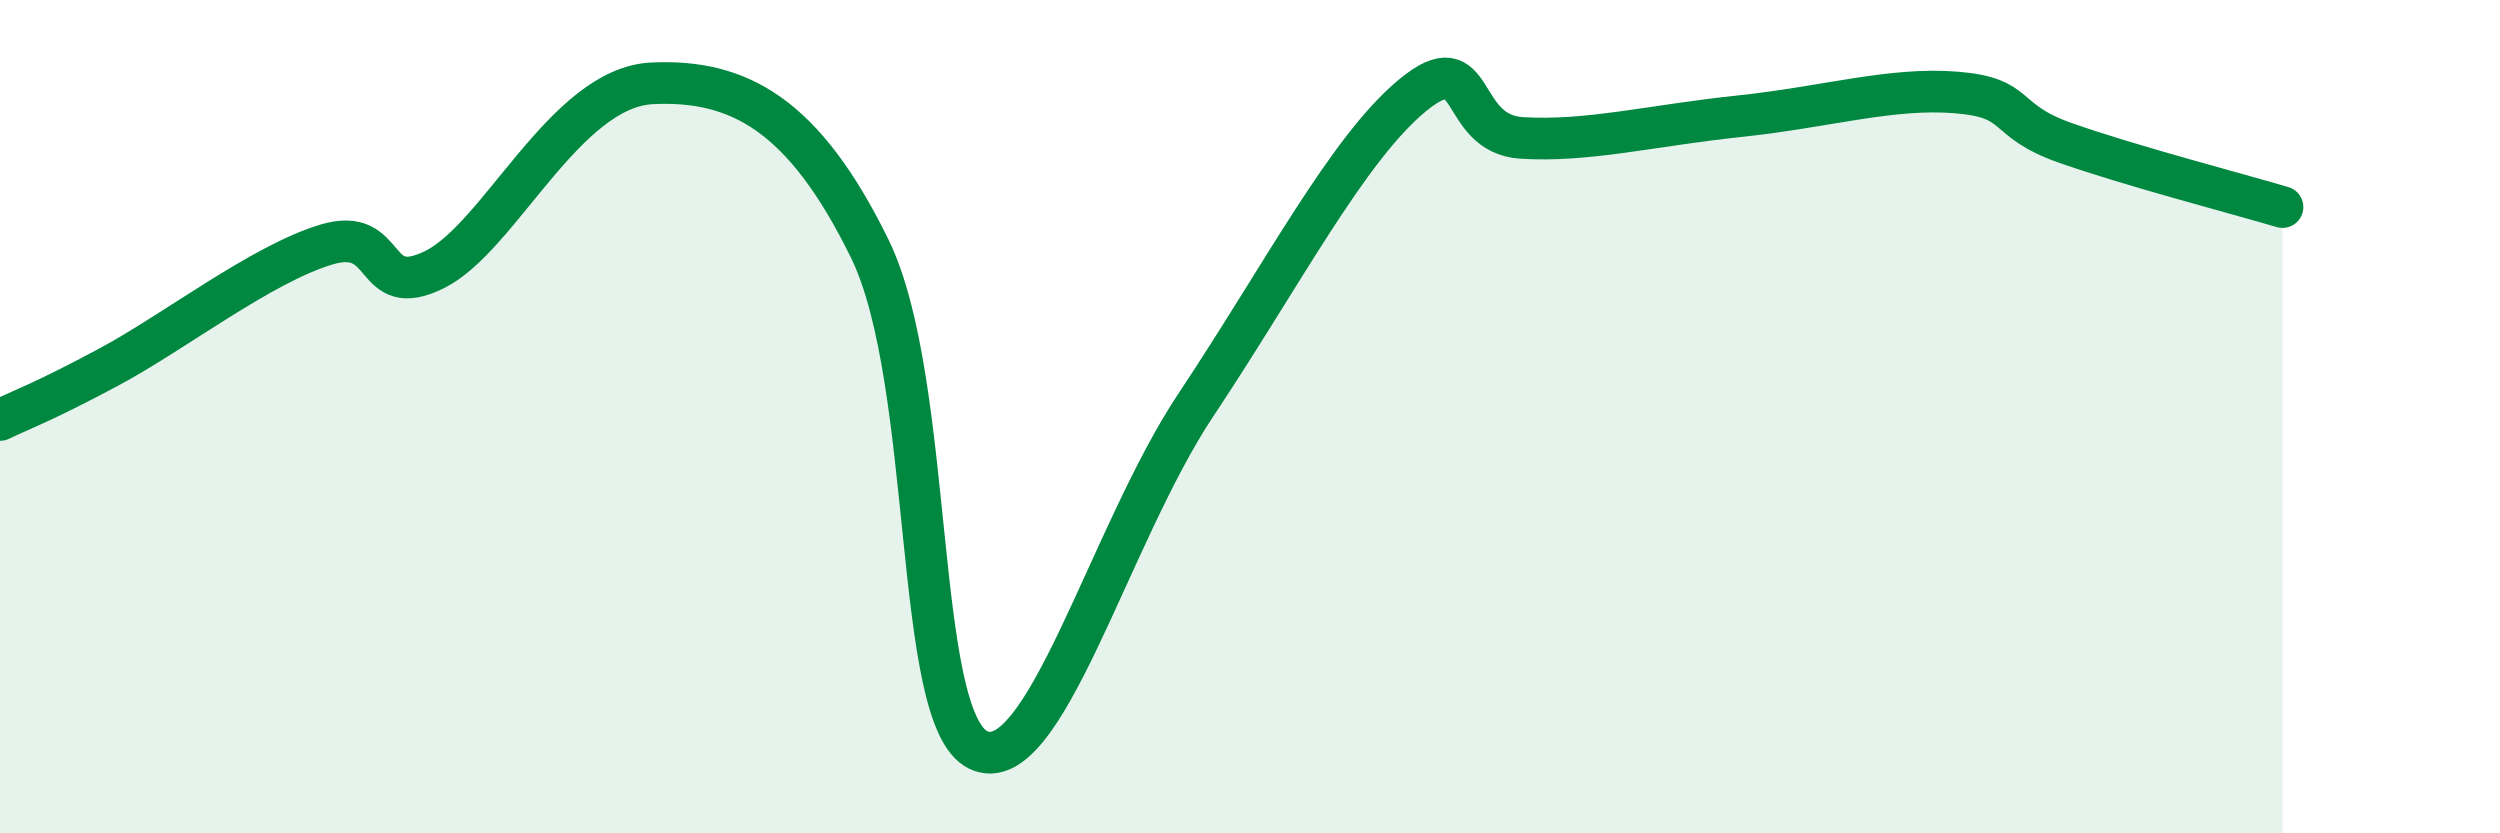 
    <svg width="60" height="20" viewBox="0 0 60 20" xmlns="http://www.w3.org/2000/svg">
      <path
        d="M 0,10.08 C 0.52,9.83 1.04,9.65 2.61,8.81 C 4.18,7.97 6.27,6.34 7.83,5.87 C 9.39,5.4 8.87,7.24 10.43,6.47 C 11.99,5.7 13.56,2.1 15.65,2 C 17.74,1.9 19.3,2.76 20.87,5.96 C 22.44,9.16 21.91,17.25 23.48,18 C 25.05,18.75 26.61,12.86 28.7,9.72 C 30.79,6.58 32.35,3.56 33.91,2.28 C 35.47,1 34.95,3.21 36.52,3.31 C 38.09,3.41 39.65,3.01 41.74,2.79 C 43.83,2.57 45.39,2.09 46.96,2.22 C 48.53,2.35 48.01,2.88 49.57,3.43 C 51.13,3.98 53.74,4.66 54.78,4.97L54.78 20L0 20Z"
        fill="#008740"
        opacity="0.1"
        stroke-linecap="round"
        stroke-linejoin="round"
      />
      <path
        d="M 0,10.08 C 0.52,9.83 1.04,9.65 2.61,8.81 C 4.18,7.97 6.27,6.34 7.83,5.87 C 9.39,5.4 8.87,7.24 10.43,6.47 C 11.99,5.7 13.56,2.1 15.65,2 C 17.74,1.9 19.3,2.76 20.87,5.96 C 22.44,9.16 21.91,17.25 23.48,18 C 25.05,18.75 26.61,12.86 28.7,9.72 C 30.79,6.58 32.35,3.56 33.91,2.28 C 35.47,1 34.95,3.21 36.52,3.31 C 38.09,3.41 39.65,3.01 41.74,2.79 C 43.83,2.57 45.39,2.09 46.96,2.22 C 48.53,2.35 48.01,2.88 49.57,3.43 C 51.13,3.98 53.74,4.66 54.78,4.97"
        stroke="#008740"
        stroke-width="1"
        fill="none"
        stroke-linecap="round"
        stroke-linejoin="round"
      />
    </svg>
  